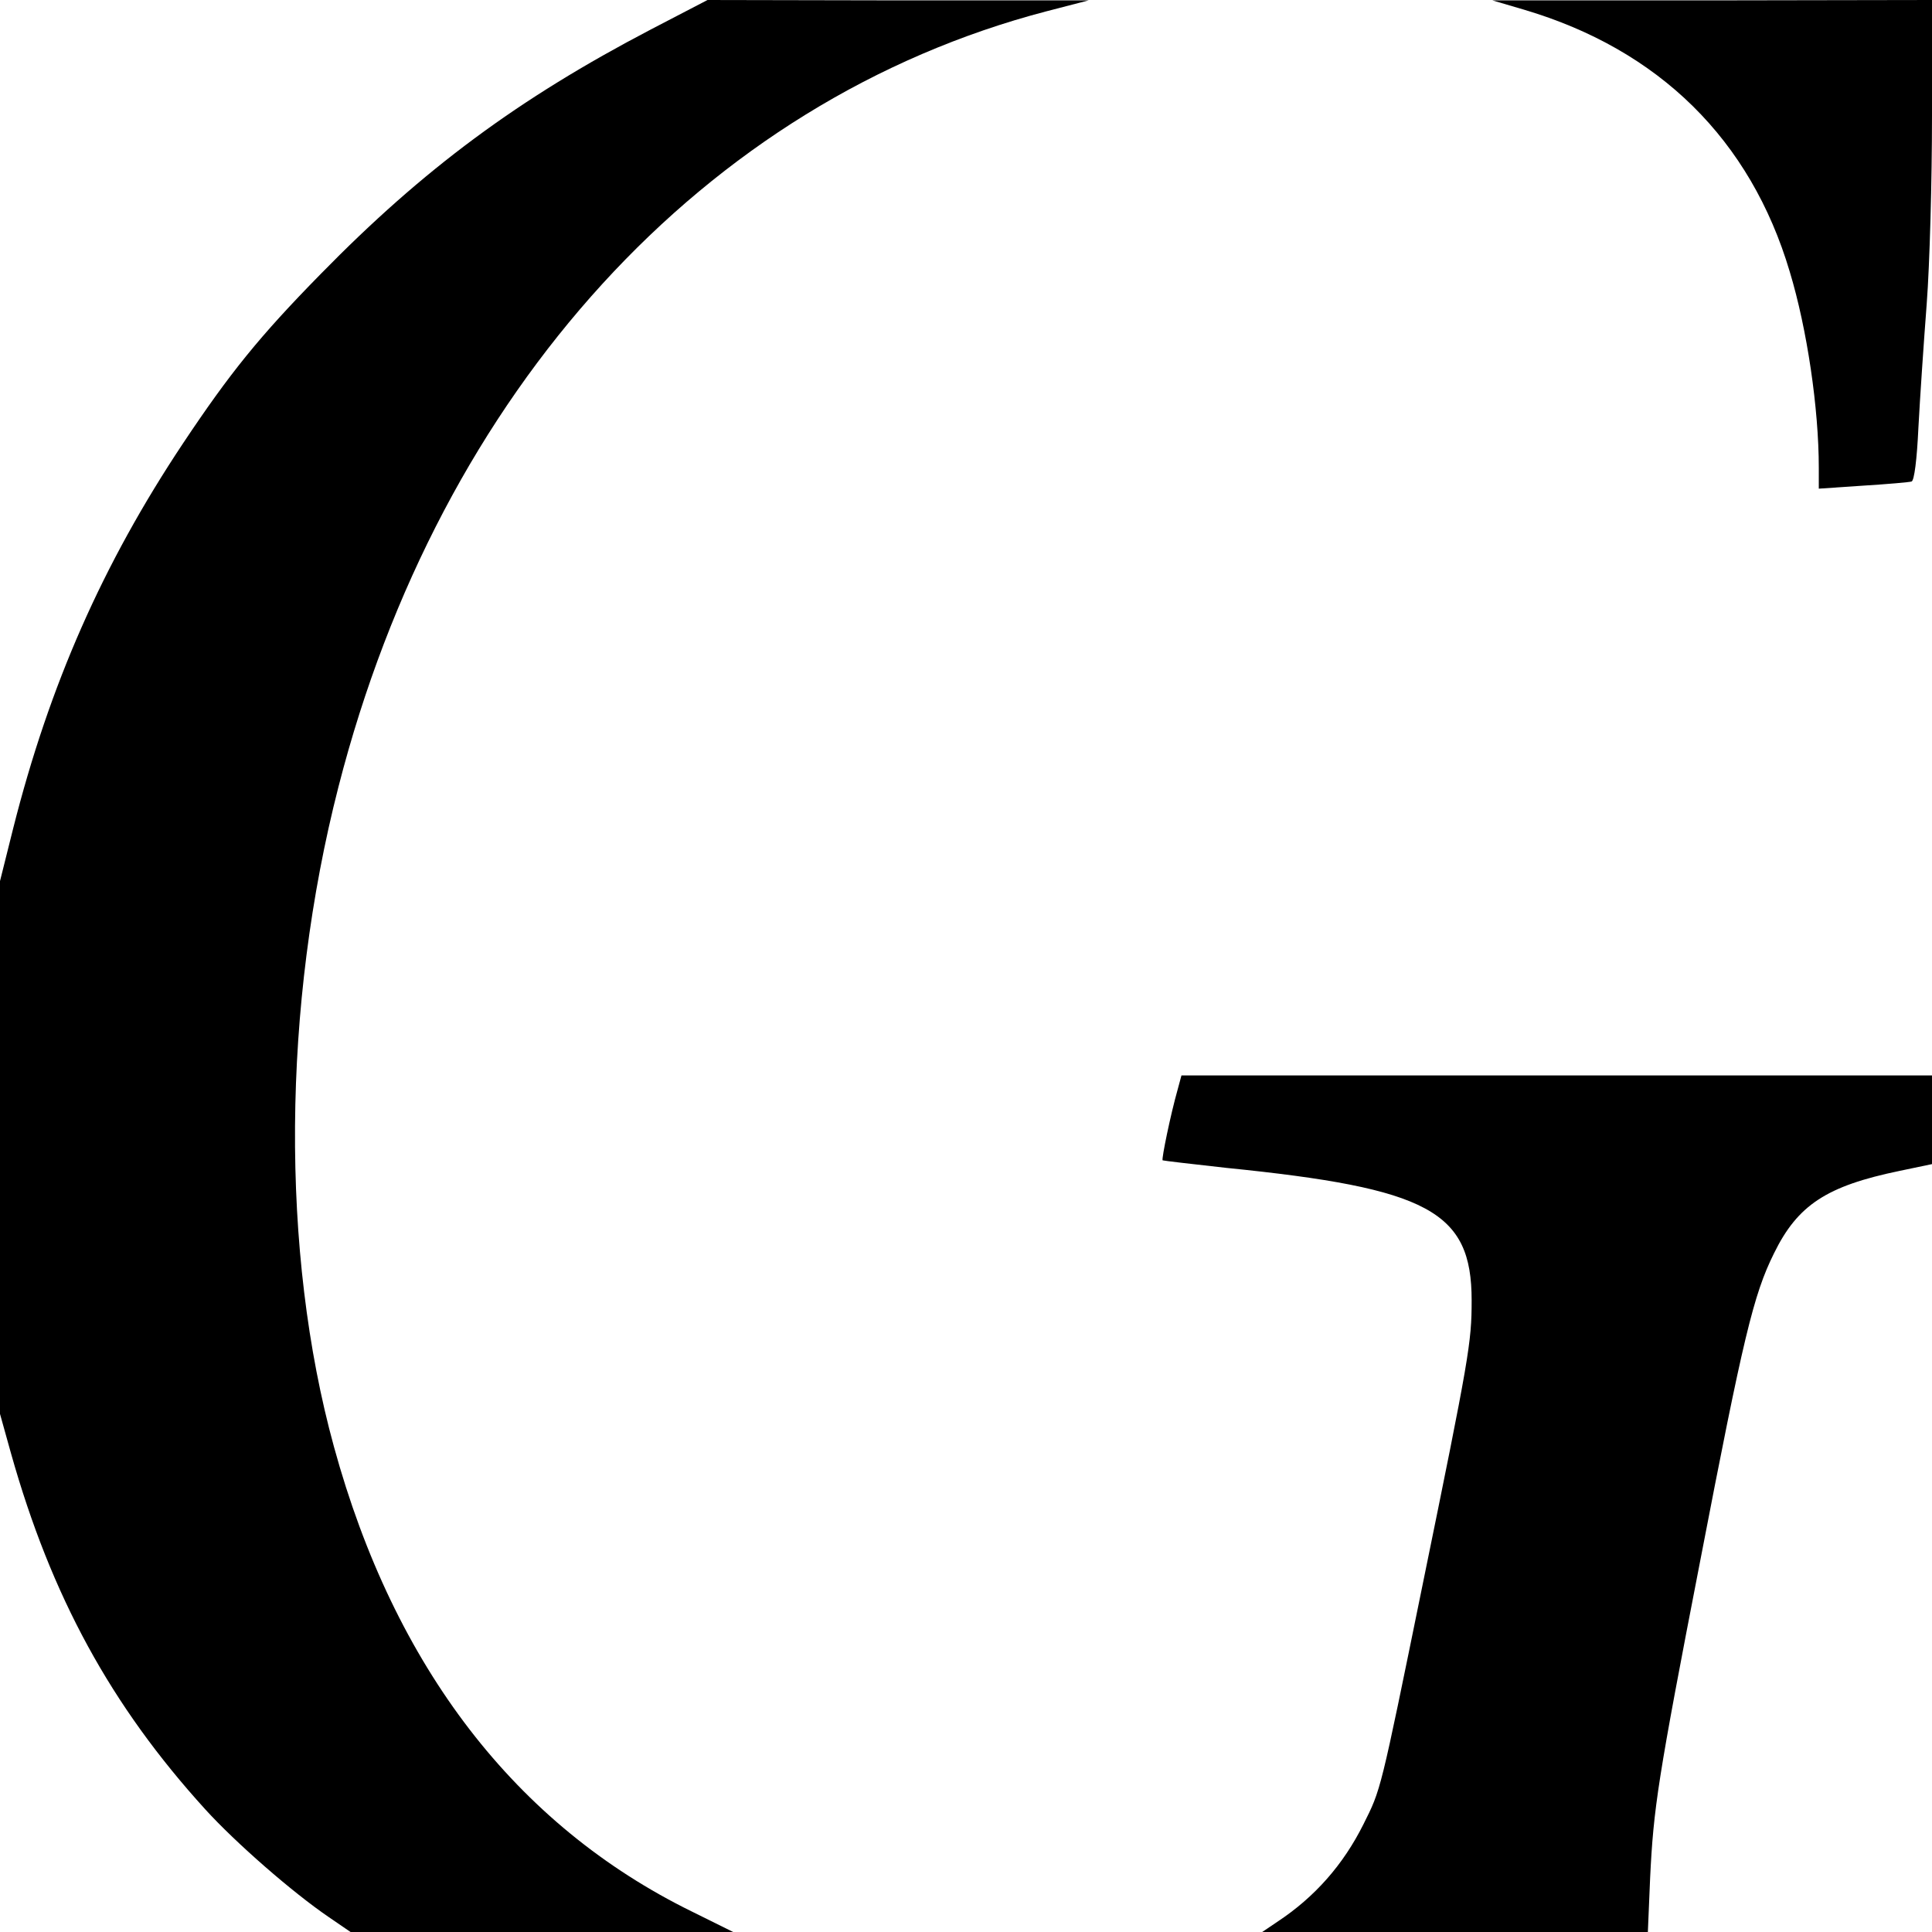 <?xml version="1.0" standalone="no"?>
<!DOCTYPE svg PUBLIC "-//W3C//DTD SVG 20010904//EN"
 "http://www.w3.org/TR/2001/REC-SVG-20010904/DTD/svg10.dtd">
<svg version="1.0" xmlns="http://www.w3.org/2000/svg"
 width="512pt" height="512pt" viewBox="0 0 512 512"
 preserveAspectRatio="xMidYMid meet">
<g transform="translate(0,512) scale(0.1,-0.1)"
fill="#000000" stroke="none">
<path d="M1725 5042 c-352 -184 -603 -370 -875 -648 -163 -166 -241 -263 -365
-449 -213 -320 -354 -640 -450 -1020 l-35 -140 0 -706 0 -706 29 -104 c107
-380 265 -669 515 -944 81 -89 231 -220 328 -286 l57 -39 507 0 507 0 -109 54
c-467 229 -789 648 -949 1232 -142 517 -137 1168 12 1749 269 1050 970 1818
1876 2055 l112 29 -505 0 -505 1 -150 -78z"/>
<path d="M4040 5094 c357 -106 599 -344 703 -694 46 -152 77 -362 77 -520 l0
-55 118 8 c64 4 122 9 128 11 7 3 14 57 18 143 4 76 14 224 22 328 8 106 14
326 14 498 l0 307 -582 -1 -583 0 85 -25z"/>
<path d="M3121 2233 c-19 -67 -43 -184 -40 -188 2 -1 78 -10 169 -20 536 -54
650 -115 650 -351 0 -112 -6 -148 -130 -754 -113 -554 -110 -541 -157 -635
-53 -106 -128 -192 -228 -258 l-40 -27 511 0 511 0 6 143 c9 186 20 260 133
842 114 592 141 704 195 813 63 129 140 179 333 219 l86 18 0 117 0 118 -995
0 -994 0 -10 -37z"/>
</g>
</svg>
